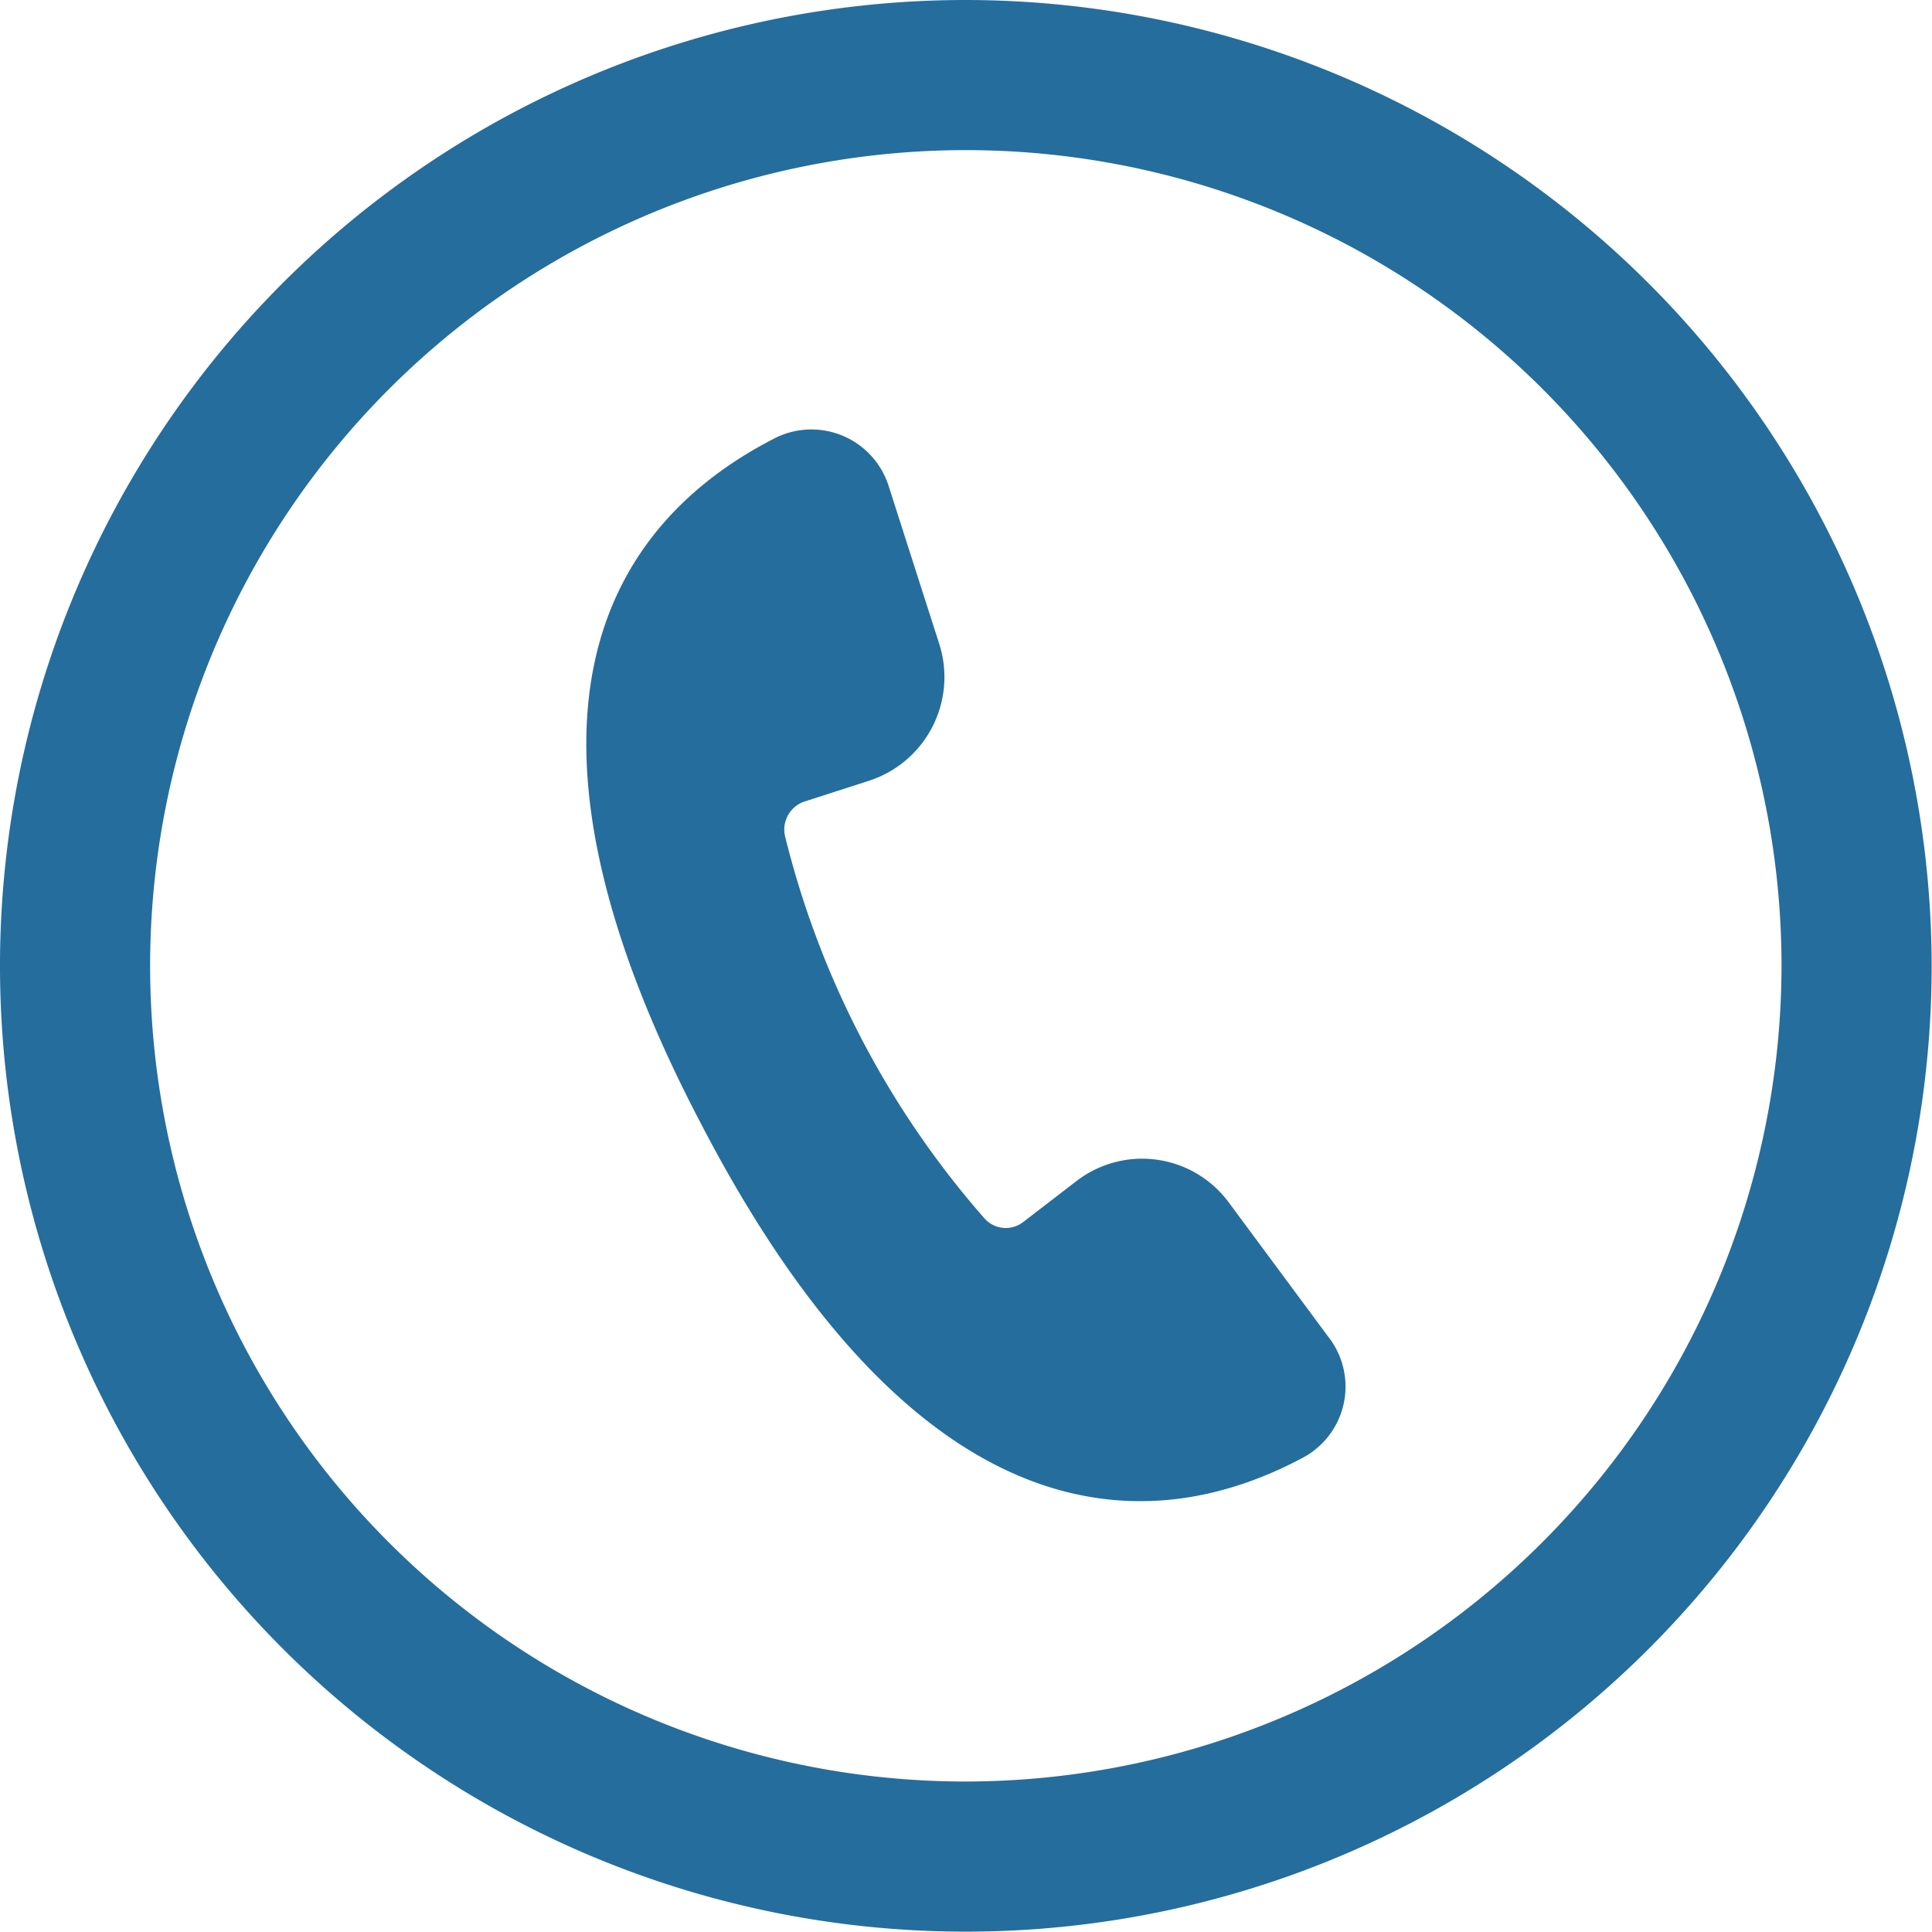 <svg xmlns="http://www.w3.org/2000/svg" width="38.607" height="38.607" viewBox="0 0 38.607 38.607"><g transform="translate(1500.5 -193.09)"><g transform="translate(-1500.5 193.09)"><path d="M21.8,2.5a19.3,19.3,0,1,0,19.3,19.3A19.321,19.321,0,0,0,21.8,2.5Zm0,35.6A16.3,16.3,0,1,1,38.1,21.8,16.321,16.321,0,0,1,21.8,38.1Z" transform="translate(-2.5 -2.5)" fill="#256d9d"/><path d="M44.161,39.049a2.151,2.151,0,0,0-3.048-.406l-1.057.813a.569.569,0,0,1-.772-.081,18.168,18.168,0,0,1-3.983-7.64.59.59,0,0,1,.406-.691l1.26-.406a2.178,2.178,0,0,0,1.422-2.723l-1.016-3.17a1.619,1.619,0,0,0-2.316-.935c-3.454,1.788-5.608,5.73-1.422,13.7,4.145,7.965,8.616,8.453,11.989,6.665a1.611,1.611,0,0,0,.528-2.438Z" transform="translate(-19.615 -15.032)" fill="#256d9d"/></g></g></svg>